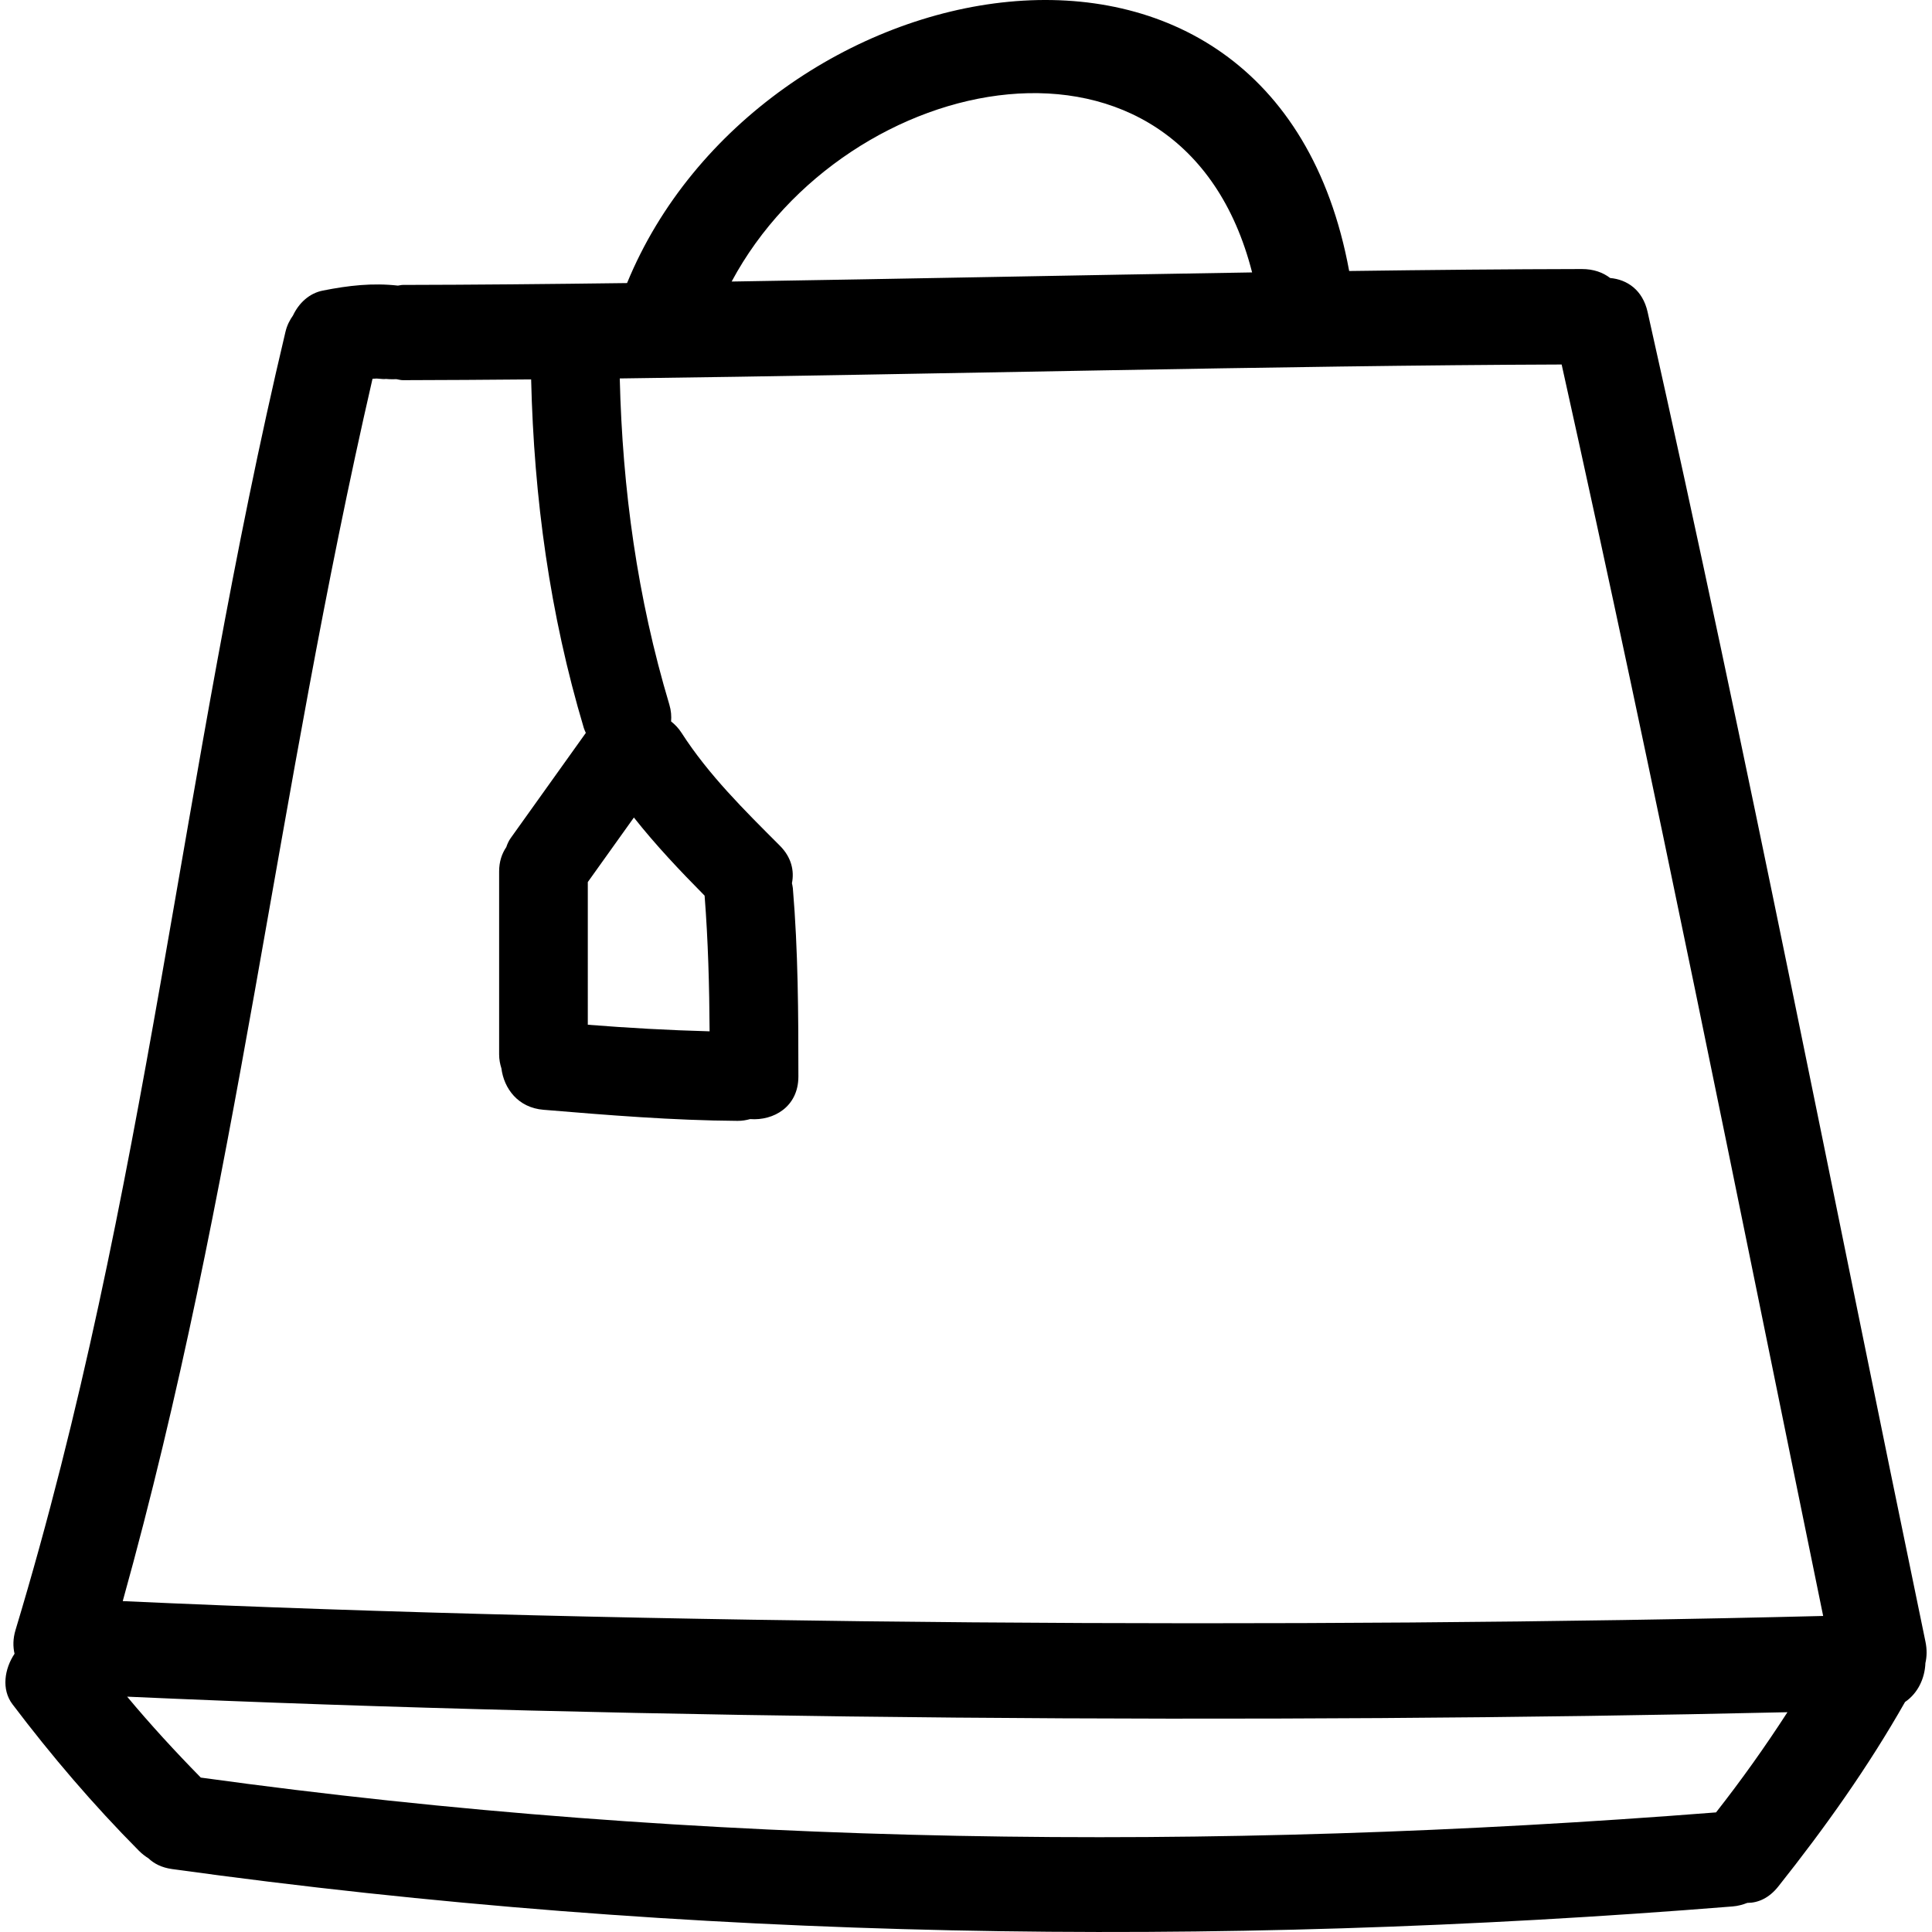 <?xml version="1.0" encoding="iso-8859-1"?>
<!-- Generator: Adobe Illustrator 16.0.0, SVG Export Plug-In . SVG Version: 6.00 Build 0)  -->
<!DOCTYPE svg PUBLIC "-//W3C//DTD SVG 1.1//EN" "http://www.w3.org/Graphics/SVG/1.1/DTD/svg11.dtd">
<svg version="1.1" id="Capa_1" xmlns="http://www.w3.org/2000/svg" xmlns:xlink="http://www.w3.org/1999/xlink" x="0px" y="0px"
	 width="453.183px" height="453.183px" viewBox="0 0 453.183 453.183" style="enable-background:new 0 0 453.183 453.183;"
	 xml:space="preserve">
<g>
	<g>
		<path d="M386.471,73.171c-1.158-5.162-4.804-7.606-8.78-7.959c-1.695-1.305-3.904-2.11-6.646-2.105
			c-17.144,0.03-35.525,0.206-54.573,0.462c-17.905-97.174-138.606-72.173-169.384,2.829c-18.334,0.239-36.036,0.406-52.585,0.437
			c-0.416,0-0.759,0.119-1.16,0.16c-5.979-0.67-11.605-0.03-17.644,1.17c-3.204,0.64-5.616,2.966-6.967,5.825
			c-0.754,1.077-1.404,2.292-1.77,3.844C42.202,182.089,34.705,279.38,3.655,382.301c-0.63,2.071-0.63,3.94-0.244,5.616
			c-2.361,3.523-3.121,8.363-0.49,11.837c9.158,12.105,18.974,23.603,29.676,34.383c0.719,0.721,1.457,1.279,2.216,1.757
			c1.31,1.249,3.098,2.179,5.51,2.519c121.328,16.828,244.081,18.585,366.099,8.774c1.27-0.102,2.387-0.421,3.438-0.832
			c2.514,0.005,5.089-1.103,7.262-3.84c10.934-13.761,21.063-27.999,29.736-43.284c3.037-2.071,4.646-5.57,4.779-9.13
			c0.35-1.514,0.391-3.199,0.015-5.007C429.33,277.512,410.515,180.397,386.471,73.171z M293.702,63.901
			c-40.015,0.635-82.078,1.508-122.082,2.138C198.337,16.125,277.28-0.427,293.702,63.901z M137.879,206.902l10.811-15.138
			c5.111,6.459,10.778,12.454,16.587,18.324c0.828,10.598,1.107,21.203,1.171,31.826c-9.537-0.254-19.058-0.792-28.569-1.544
			V206.902z M402.528,425.128c-118.317,9.277-237.771,8.095-355.428-8.165c-5.99-6.104-11.794-12.411-17.273-18.981
			c120.77,5.428,267.469,6.449,389.448,3.646C414.049,409.717,408.474,417.547,402.528,425.128z M28.791,375.567
			c27.117-97.446,35.917-188.284,58.587-286.713c0.322-0.016,0.645-0.051,0.967-0.061c0.274-0.013,3.623,0.374,1.325-0.018
			c1.107,0.188,2.204,0.214,3.286,0.163c0.53,0.068,0.978,0.238,1.551,0.238c9.656-0.021,19.733-0.084,30.08-0.178
			c0.665,27.794,4.369,55.048,12.365,81.791c0.122,0.409,0.312,0.752,0.464,1.127l-17.613,24.659c-0.477,0.665-0.8,1.386-1.043,2.13
			c-1.031,1.514-1.681,3.402-1.681,5.716v42.896c0,1.225,0.223,2.296,0.536,3.291c0.597,4.702,3.879,9.222,9.864,9.709
			c15.147,1.26,30.29,2.498,45.499,2.6c1.097,0.011,2.064-0.162,2.98-0.416c5.489,0.427,11.319-2.874,11.319-9.983
			c0-14.746-0.059-29.485-1.3-44.196c-0.036-0.406-0.14-0.764-0.213-1.15c0.582-2.9-0.099-6.068-2.833-8.803
			c-8.295-8.297-16.702-16.577-23.077-26.492c-0.714-1.109-1.549-1.95-2.44-2.658c0.109-1.227,0.016-2.537-0.409-3.958
			c-7.51-25.098-10.994-50.432-11.628-76.49c72.376-0.914,155.643-3.047,220.935-3.27c22.486,101.158,40.522,192.051,61.343,293.55
			C305.853,382.107,150.515,381.153,28.791,375.567z"/>
	</g>
</g>
<g>
</g>
<g>
</g>
<g>
</g>
<g>
</g>
<g>
</g>
<g>
</g>
<g>
</g>
<g>
</g>
<g>
</g>
<g>
</g>
<g>
</g>
<g>
</g>
<g>
</g>
<g>
</g>
<g>
</g>
</svg>
